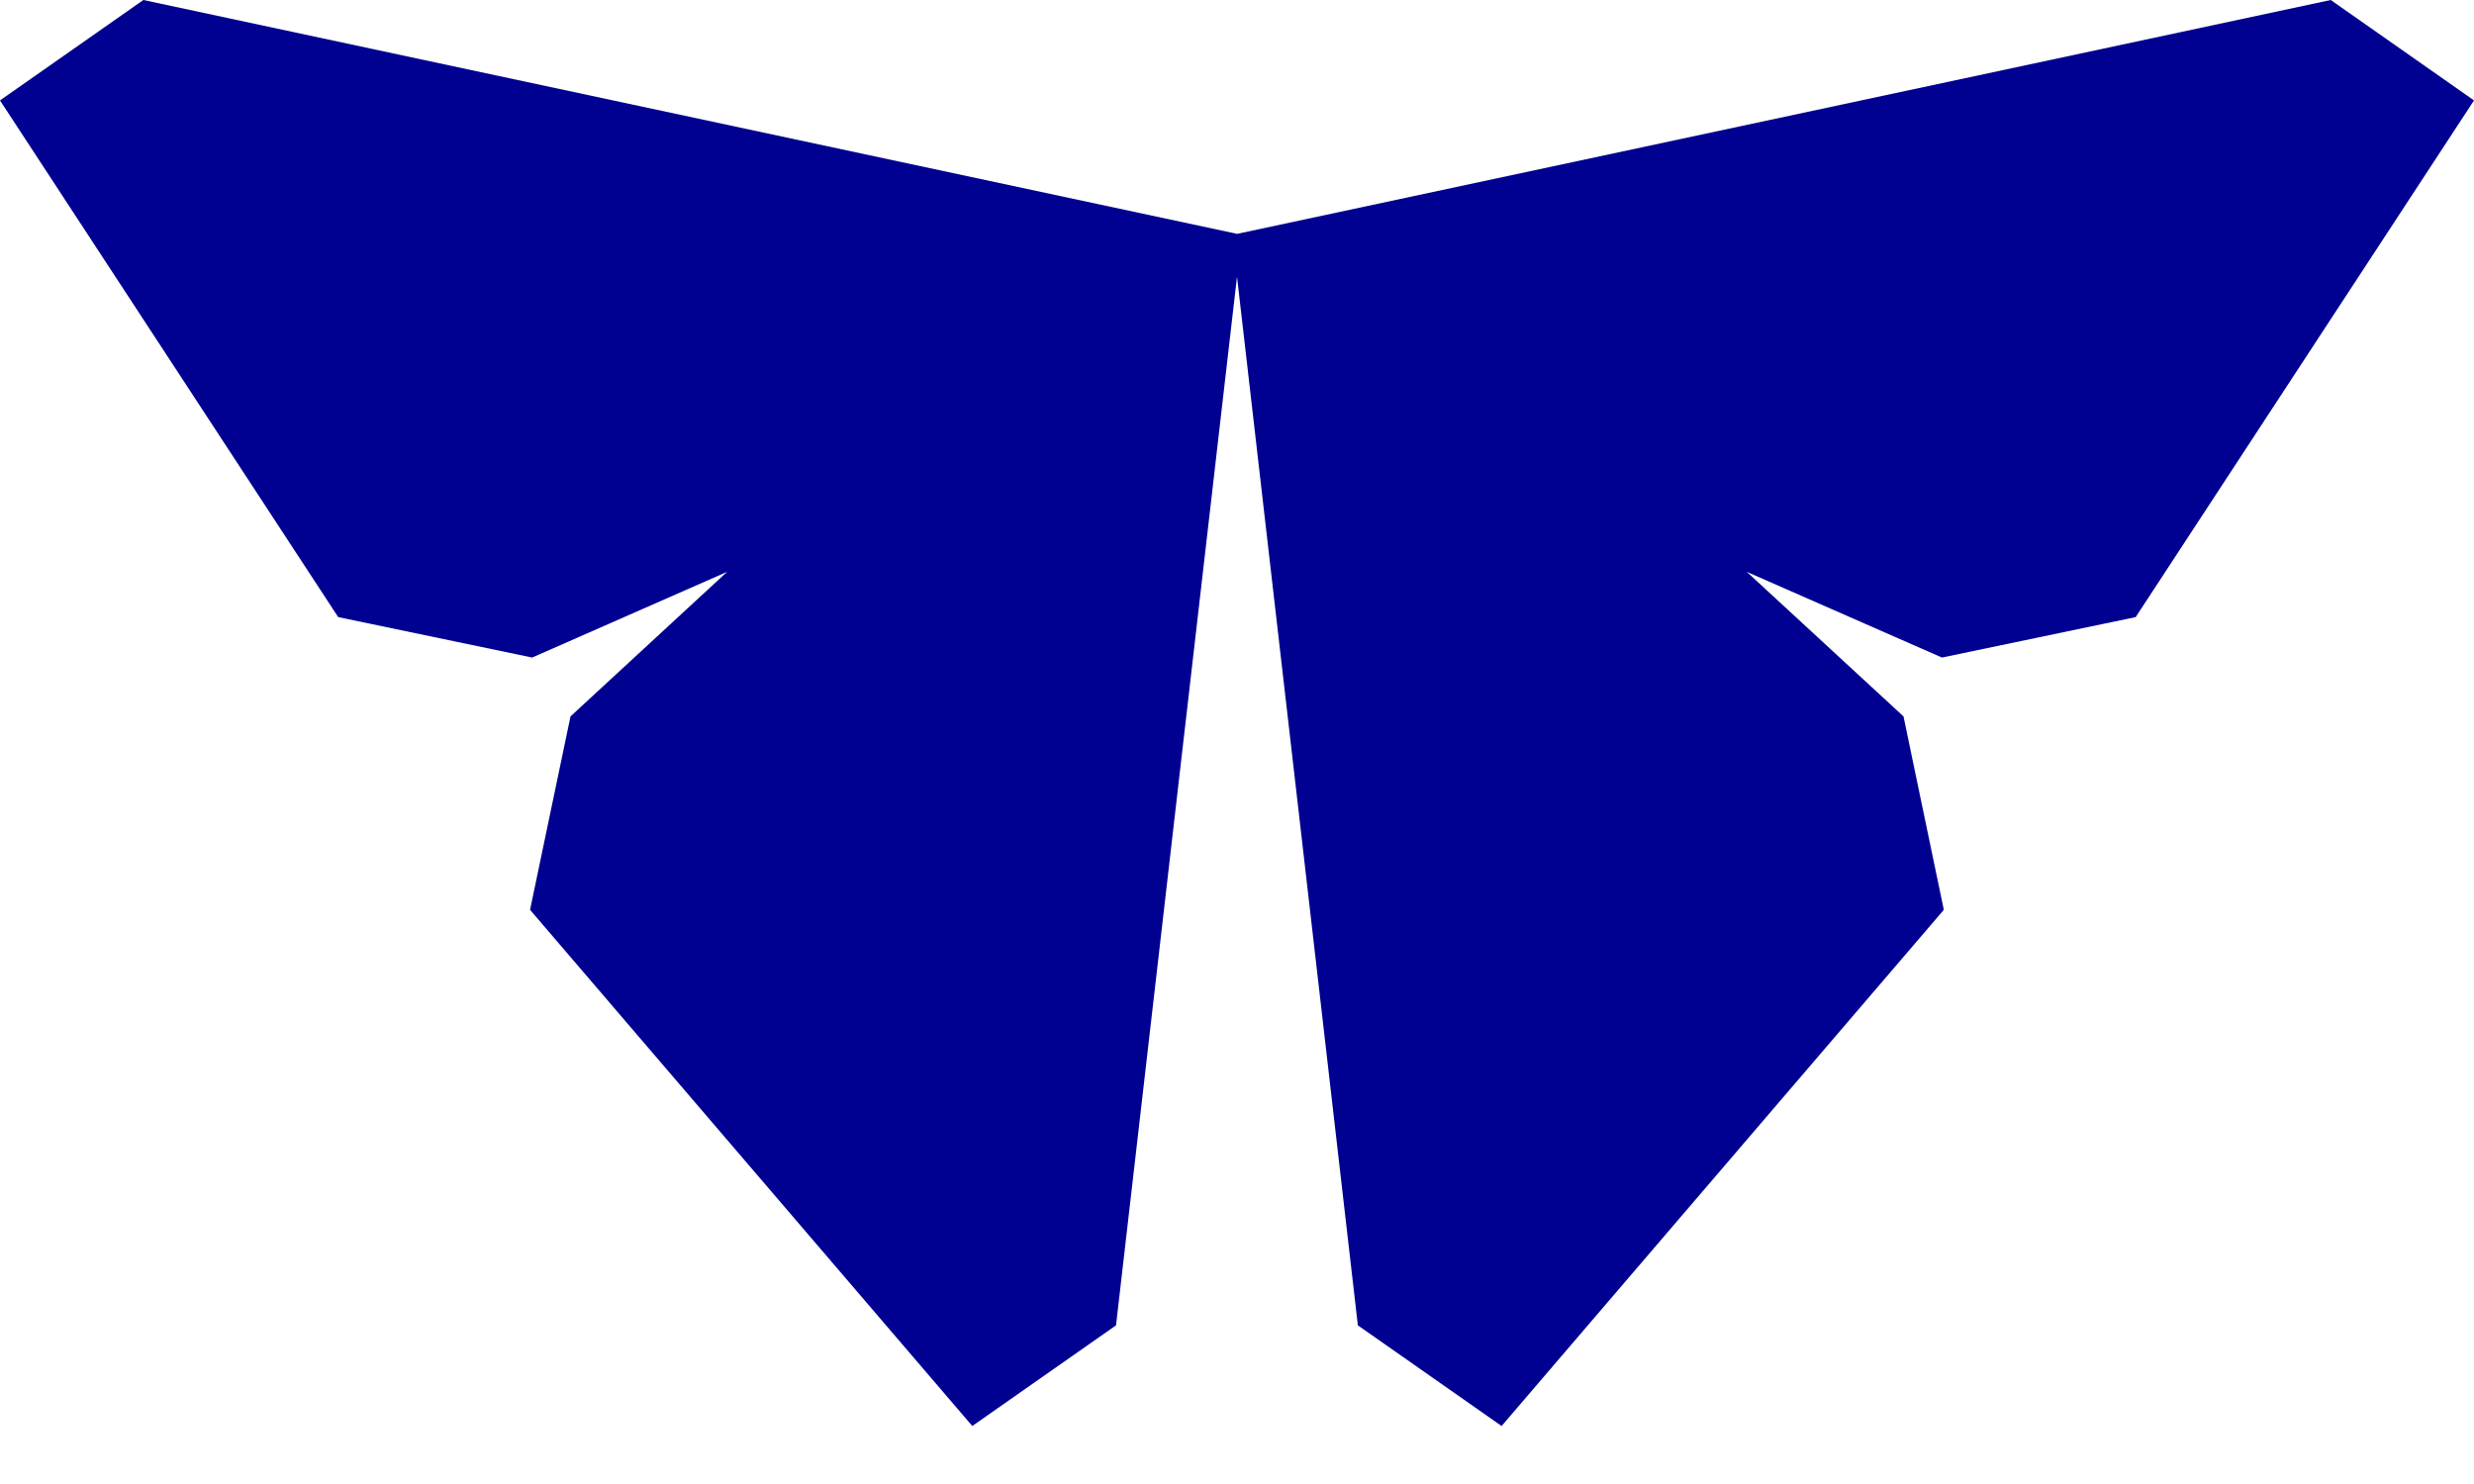 <svg xmlns="http://www.w3.org/2000/svg" width="20" height="12" xmlns:v="https://vecta.io/nano"><path d="M18.842 0l-8.841 1.891L1.159 0 0 .812 2.734 4.99l1.568.327 1.576-.693-1.266 1.169-.327 1.564 3.575 4.174 1.162-.814.978-8.48.977 8.48 1.162.814 3.575-4.174-.326-1.564-1.267-1.169 1.578.693 1.566-.327L20 .812z" fill="#000091" fill-rule="evenodd"/></svg>